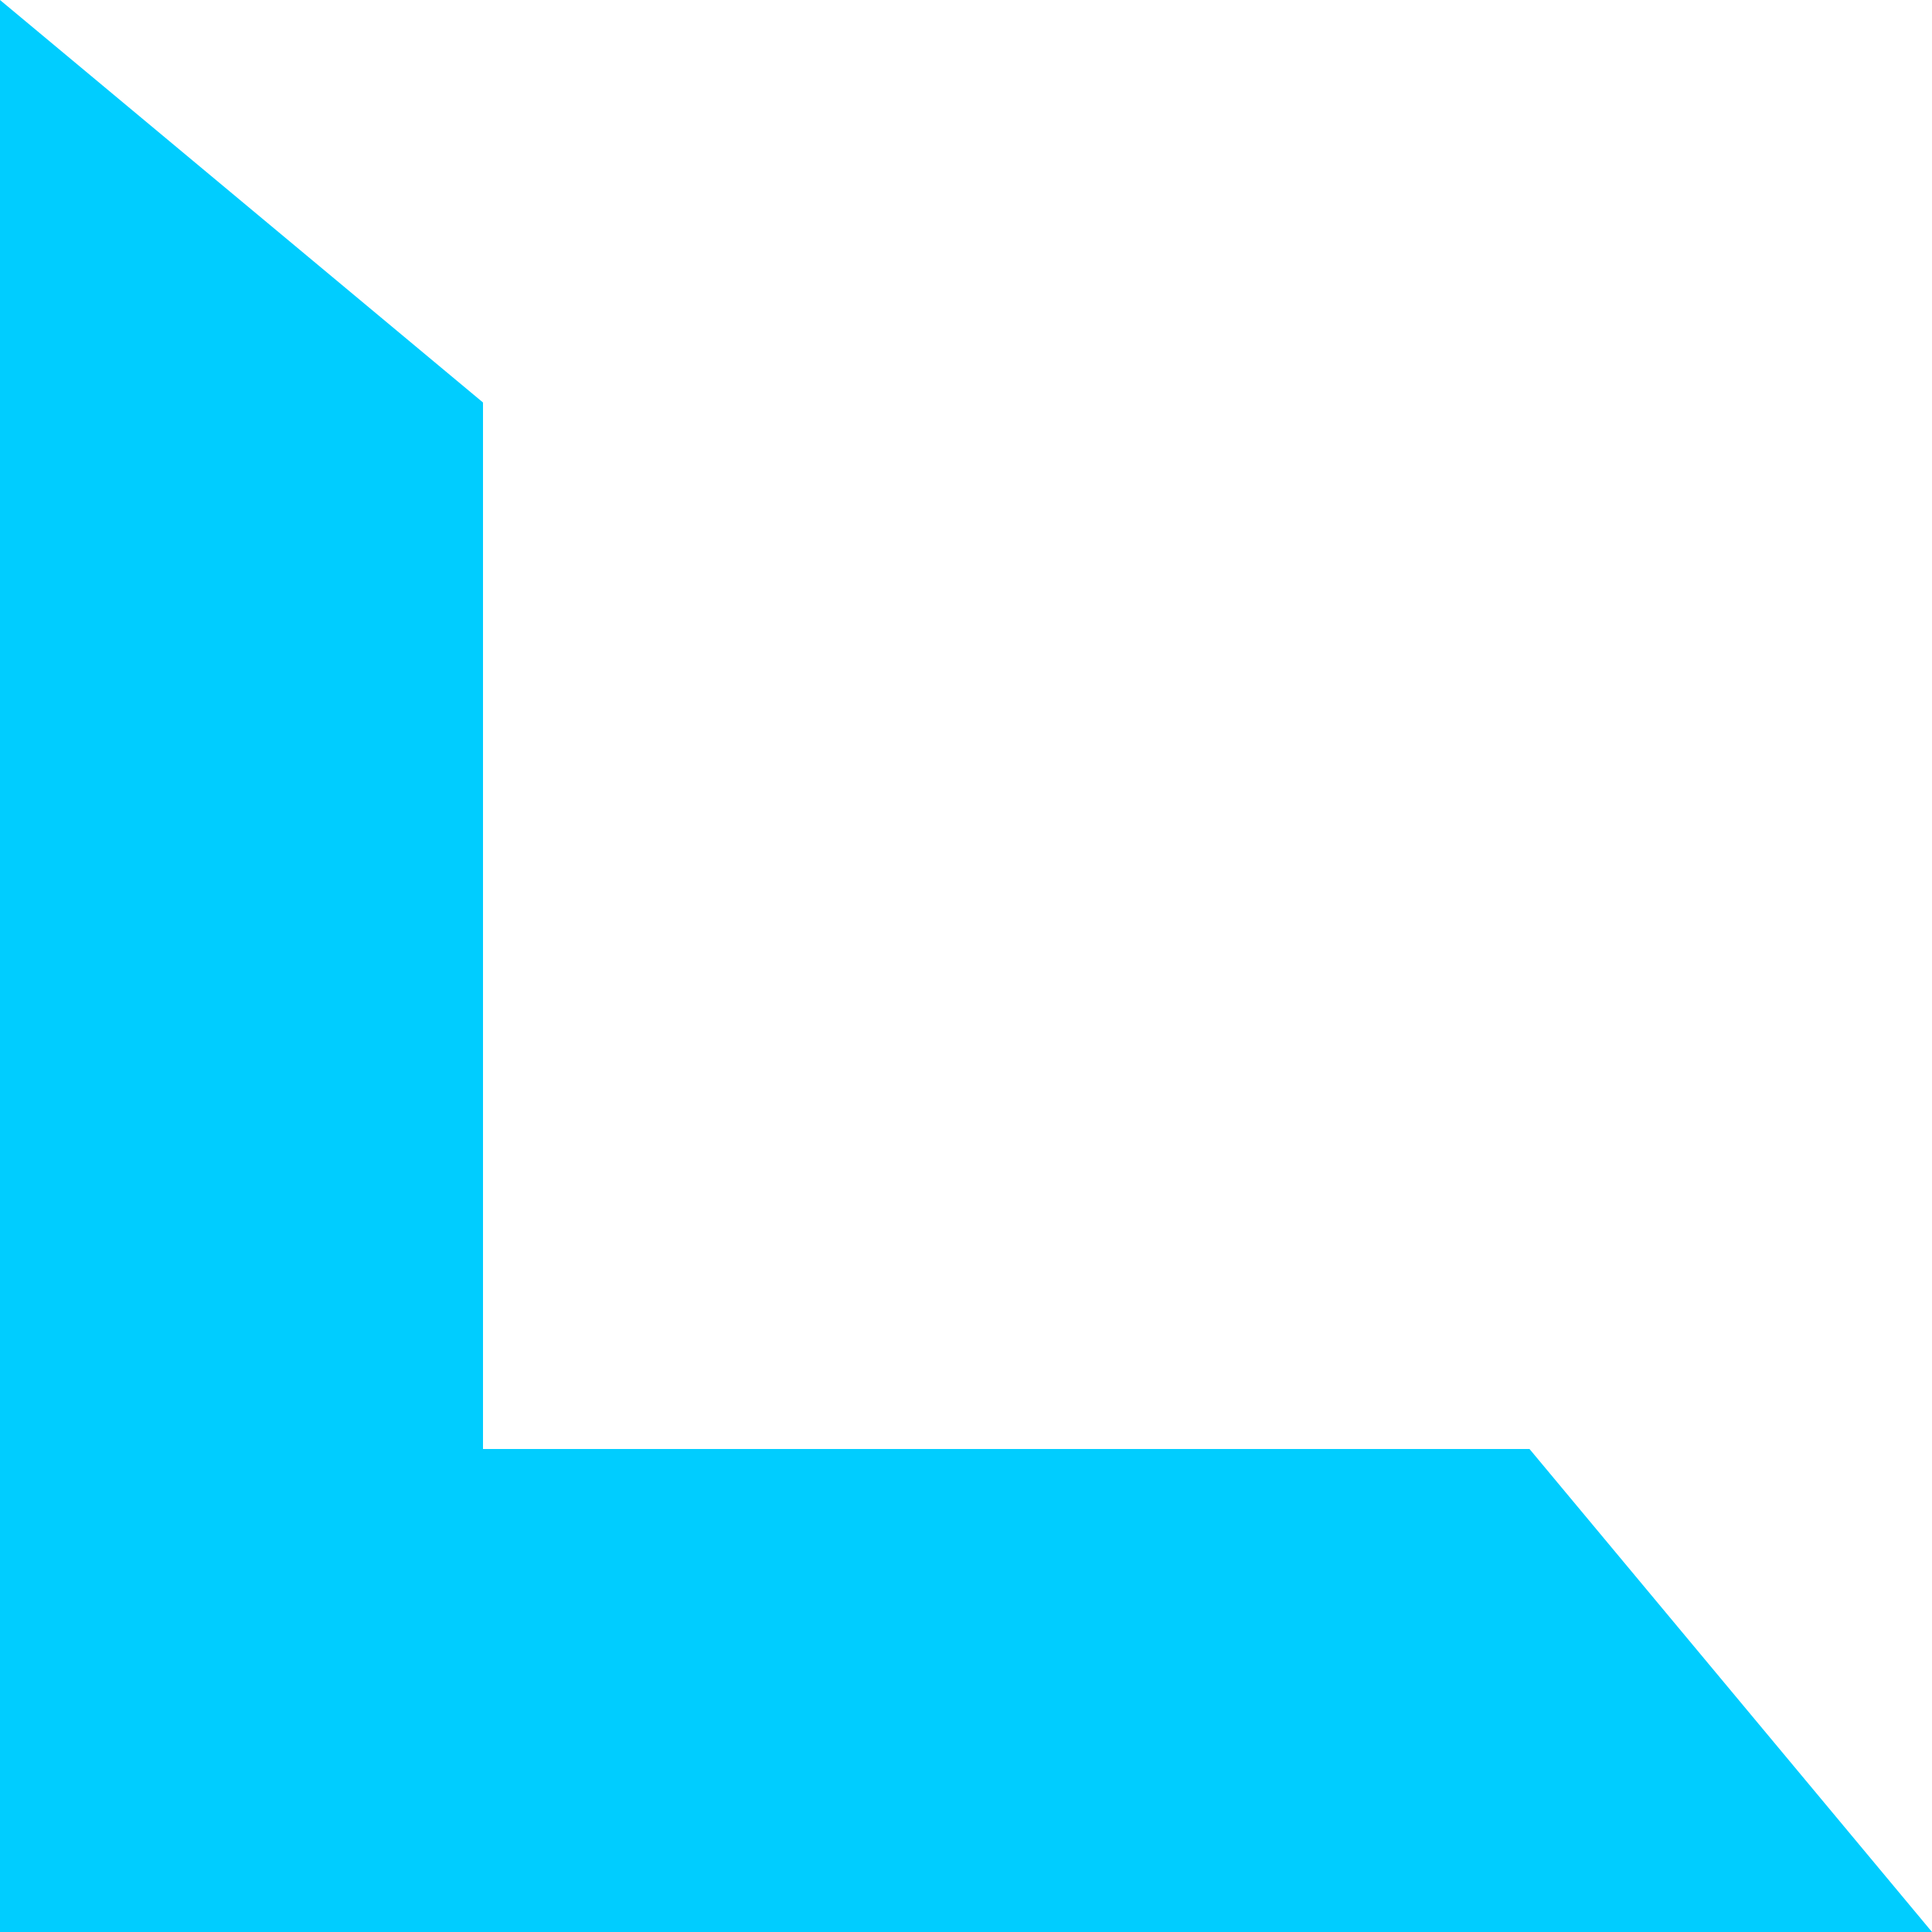 <?xml version="1.0" encoding="UTF-8"?> <svg xmlns="http://www.w3.org/2000/svg" width="24" height="24" viewBox="0 0 24 24" fill="none"> <path d="M0.5 24L0.5 18L19 18L24 24L0.5 24Z" fill="#00CDFF"></path> <path d="M2.18606e-08 24L6 24L6 5L4.1963e-06 -2.09808e-05L2.18606e-08 24Z" fill="#00CDFF"></path> </svg> 